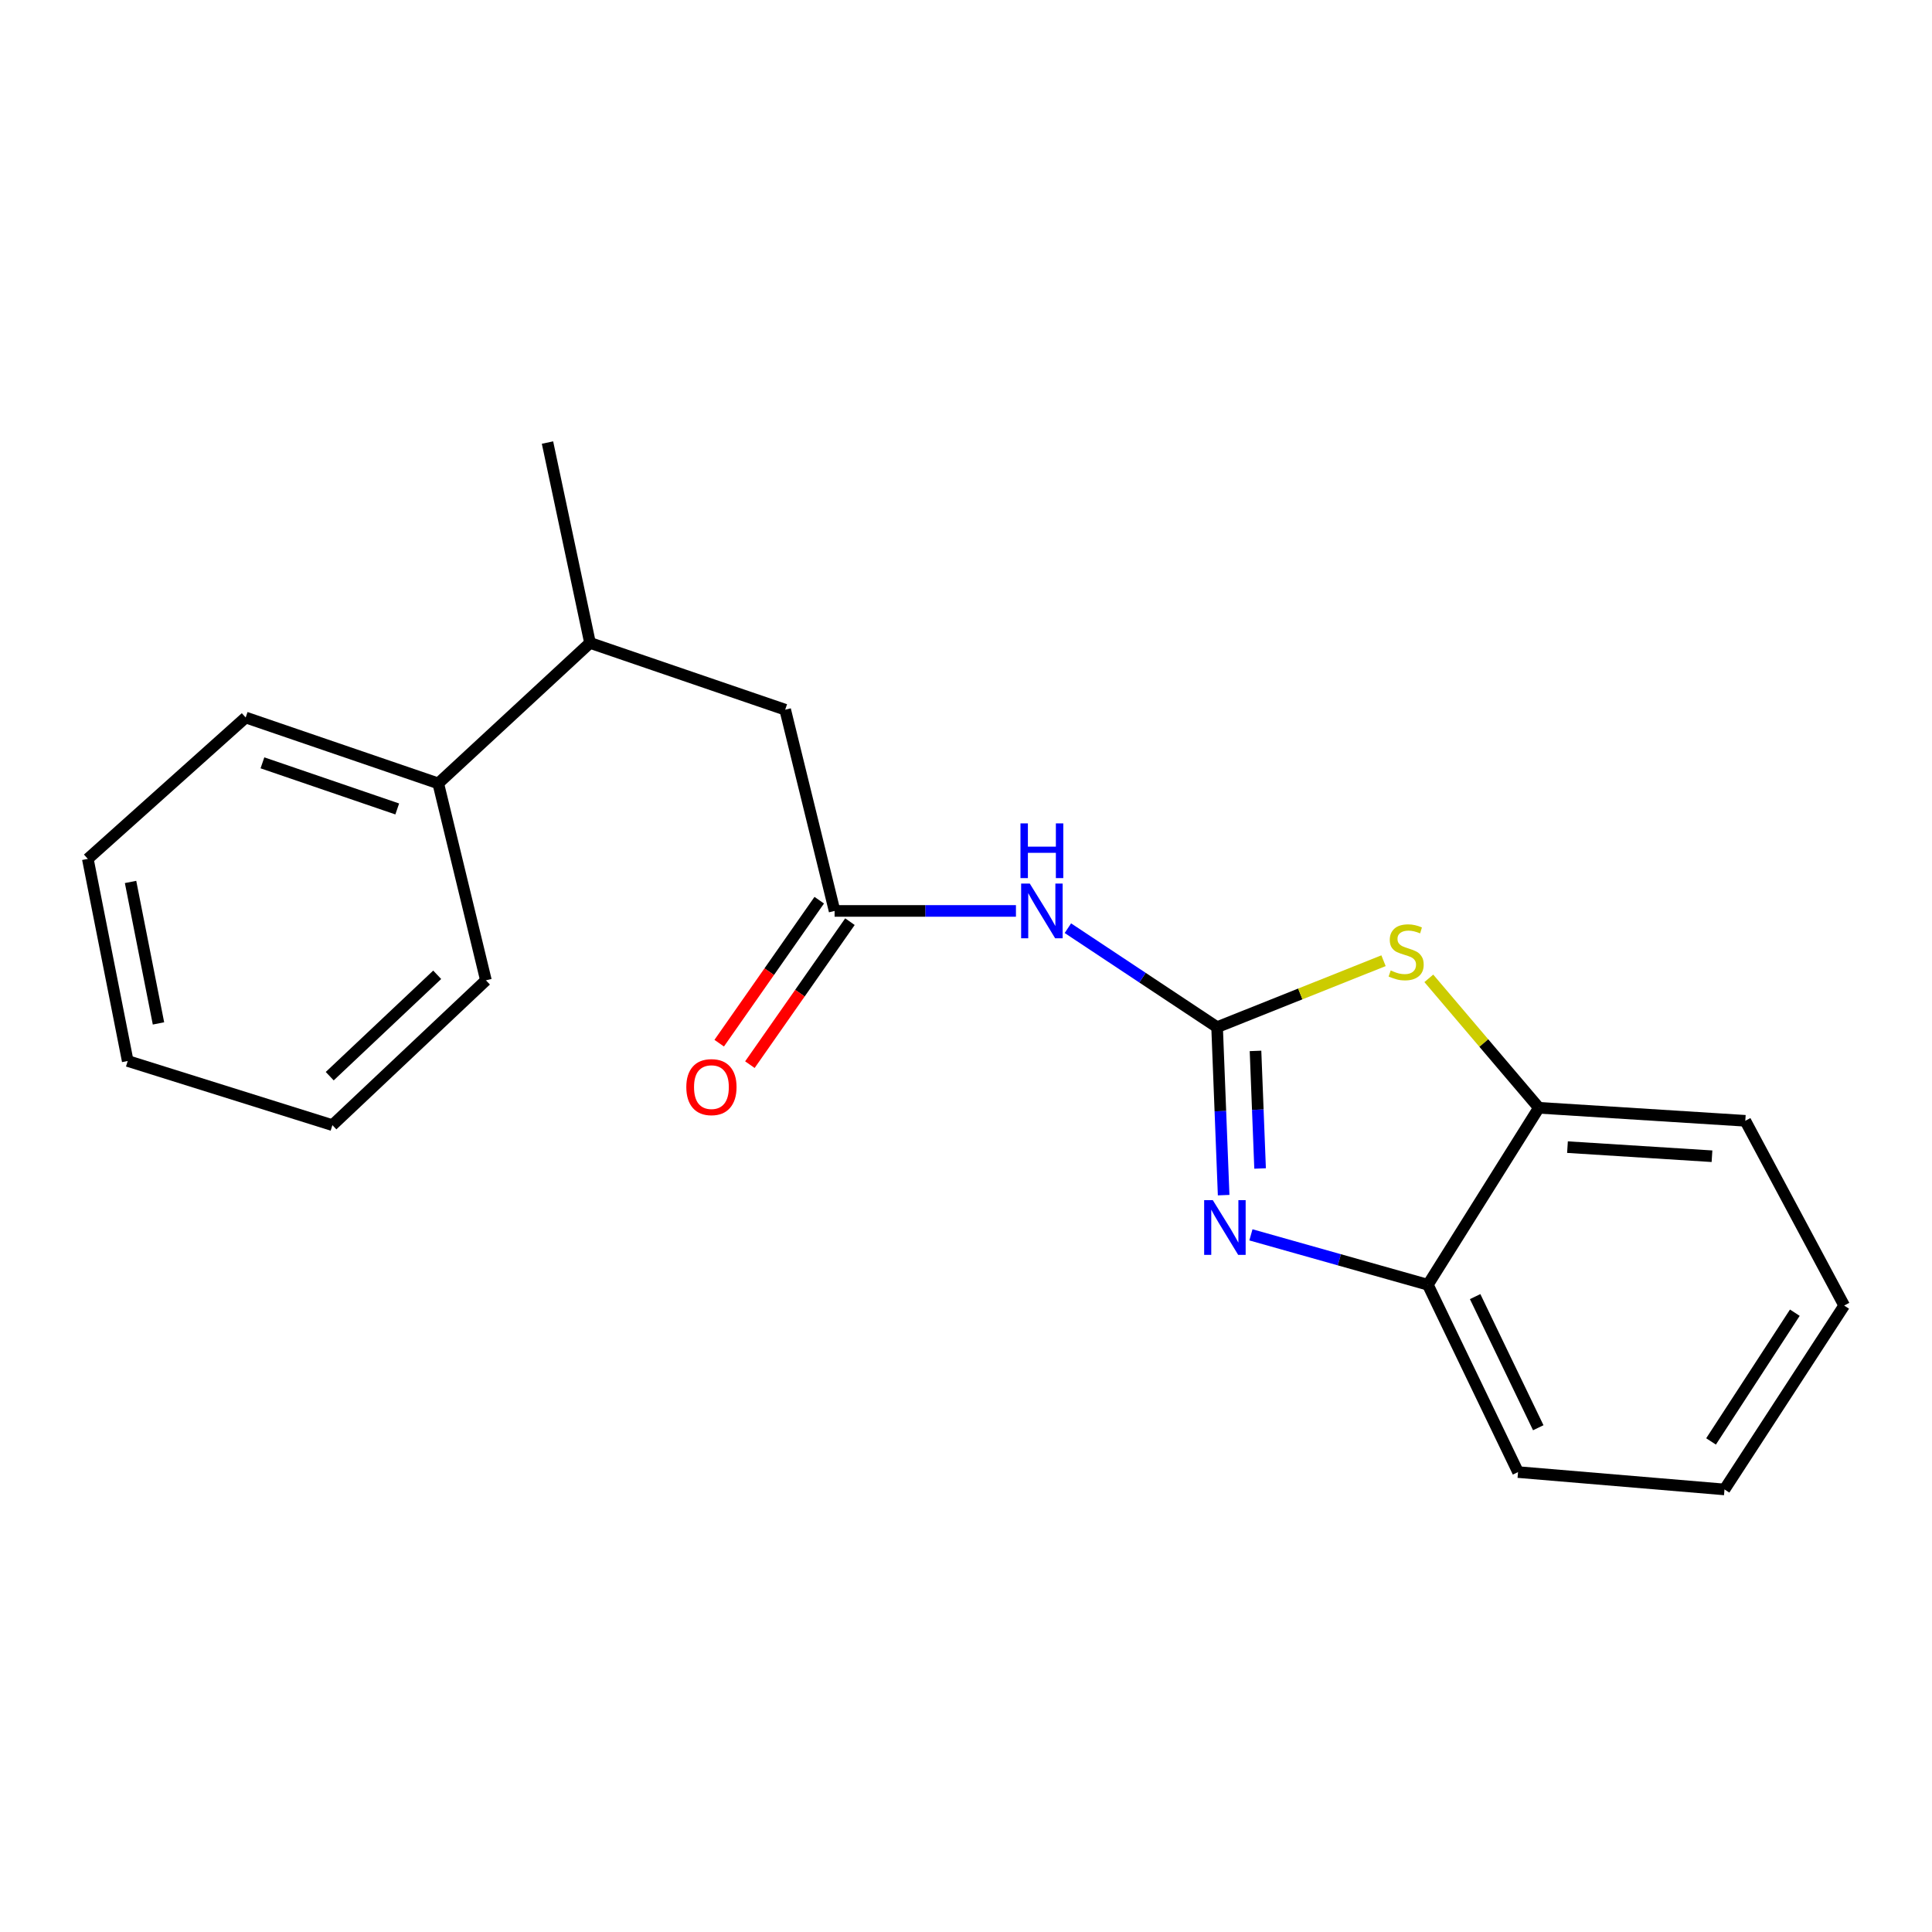 <?xml version='1.0' encoding='iso-8859-1'?>
<svg version='1.1' baseProfile='full'
              xmlns='http://www.w3.org/2000/svg'
                      xmlns:rdkit='http://www.rdkit.org/xml'
                      xmlns:xlink='http://www.w3.org/1999/xlink'
                  xml:space='preserve'
width='1000px' height='1000px' viewBox='0 0 1000 1000'>
<!-- END OF HEADER -->
<rect style='opacity:1.0;fill:#FFFFFF;stroke:none' width='1000' height='1000' x='0' y='0'> </rect>
<path class='bond-0' d='M 629.967,531.66 L 631.661,575.129' style='fill:none;fill-rule:evenodd;stroke:#000000;stroke-width:6px;stroke-linecap:butt;stroke-linejoin:miter;stroke-opacity:1' />
<path class='bond-0' d='M 631.661,575.129 L 633.354,618.599' style='fill:none;fill-rule:evenodd;stroke:#0000FF;stroke-width:6px;stroke-linecap:butt;stroke-linejoin:miter;stroke-opacity:1' />
<path class='bond-0' d='M 649.85,543.946 L 651.036,574.374' style='fill:none;fill-rule:evenodd;stroke:#000000;stroke-width:6px;stroke-linecap:butt;stroke-linejoin:miter;stroke-opacity:1' />
<path class='bond-0' d='M 651.036,574.374 L 652.221,604.803' style='fill:none;fill-rule:evenodd;stroke:#0000FF;stroke-width:6px;stroke-linecap:butt;stroke-linejoin:miter;stroke-opacity:1' />
<path class='bond-1' d='M 629.967,531.66 L 673.038,514.463' style='fill:none;fill-rule:evenodd;stroke:#000000;stroke-width:6px;stroke-linecap:butt;stroke-linejoin:miter;stroke-opacity:1' />
<path class='bond-1' d='M 673.038,514.463 L 716.108,497.266' style='fill:none;fill-rule:evenodd;stroke:#CCCC00;stroke-width:6px;stroke-linecap:butt;stroke-linejoin:miter;stroke-opacity:1' />
<path class='bond-2' d='M 629.967,531.66 L 591.352,506.043' style='fill:none;fill-rule:evenodd;stroke:#000000;stroke-width:6px;stroke-linecap:butt;stroke-linejoin:miter;stroke-opacity:1' />
<path class='bond-2' d='M 591.352,506.043 L 552.736,480.426' style='fill:none;fill-rule:evenodd;stroke:#0000FF;stroke-width:6px;stroke-linecap:butt;stroke-linejoin:miter;stroke-opacity:1' />
<path class='bond-4' d='M 647.475,639.153 L 693.266,652.07' style='fill:none;fill-rule:evenodd;stroke:#0000FF;stroke-width:6px;stroke-linecap:butt;stroke-linejoin:miter;stroke-opacity:1' />
<path class='bond-4' d='M 693.266,652.07 L 739.058,664.988' style='fill:none;fill-rule:evenodd;stroke:#000000;stroke-width:6px;stroke-linecap:butt;stroke-linejoin:miter;stroke-opacity:1' />
<path class='bond-5' d='M 739.554,506.388 L 768.035,539.89' style='fill:none;fill-rule:evenodd;stroke:#CCCC00;stroke-width:6px;stroke-linecap:butt;stroke-linejoin:miter;stroke-opacity:1' />
<path class='bond-5' d='M 768.035,539.89 L 796.517,573.391' style='fill:none;fill-rule:evenodd;stroke:#000000;stroke-width:6px;stroke-linecap:butt;stroke-linejoin:miter;stroke-opacity:1' />
<path class='bond-3' d='M 525.853,471.497 L 478.919,471.497' style='fill:none;fill-rule:evenodd;stroke:#0000FF;stroke-width:6px;stroke-linecap:butt;stroke-linejoin:miter;stroke-opacity:1' />
<path class='bond-3' d='M 478.919,471.497 L 431.984,471.497' style='fill:none;fill-rule:evenodd;stroke:#000000;stroke-width:6px;stroke-linecap:butt;stroke-linejoin:miter;stroke-opacity:1' />
<path class='bond-6' d='M 431.984,471.497 L 406.411,367.34' style='fill:none;fill-rule:evenodd;stroke:#000000;stroke-width:6px;stroke-linecap:butt;stroke-linejoin:miter;stroke-opacity:1' />
<path class='bond-8' d='M 424.04,465.939 L 398.148,502.944' style='fill:none;fill-rule:evenodd;stroke:#000000;stroke-width:6px;stroke-linecap:butt;stroke-linejoin:miter;stroke-opacity:1' />
<path class='bond-8' d='M 398.148,502.944 L 372.255,539.95' style='fill:none;fill-rule:evenodd;stroke:#FF0000;stroke-width:6px;stroke-linecap:butt;stroke-linejoin:miter;stroke-opacity:1' />
<path class='bond-8' d='M 439.928,477.055 L 414.035,514.061' style='fill:none;fill-rule:evenodd;stroke:#000000;stroke-width:6px;stroke-linecap:butt;stroke-linejoin:miter;stroke-opacity:1' />
<path class='bond-8' d='M 414.035,514.061 L 388.142,551.066' style='fill:none;fill-rule:evenodd;stroke:#FF0000;stroke-width:6px;stroke-linecap:butt;stroke-linejoin:miter;stroke-opacity:1' />
<path class='bond-10' d='M 739.058,664.988 L 785.734,761.949' style='fill:none;fill-rule:evenodd;stroke:#000000;stroke-width:6px;stroke-linecap:butt;stroke-linejoin:miter;stroke-opacity:1' />
<path class='bond-10' d='M 763.53,671.121 L 796.203,738.994' style='fill:none;fill-rule:evenodd;stroke:#000000;stroke-width:6px;stroke-linecap:butt;stroke-linejoin:miter;stroke-opacity:1' />
<path class='bond-20' d='M 739.058,664.988 L 796.517,573.391' style='fill:none;fill-rule:evenodd;stroke:#000000;stroke-width:6px;stroke-linecap:butt;stroke-linejoin:miter;stroke-opacity:1' />
<path class='bond-11' d='M 796.517,573.391 L 903.367,580.124' style='fill:none;fill-rule:evenodd;stroke:#000000;stroke-width:6px;stroke-linecap:butt;stroke-linejoin:miter;stroke-opacity:1' />
<path class='bond-11' d='M 811.325,593.753 L 886.12,598.466' style='fill:none;fill-rule:evenodd;stroke:#000000;stroke-width:6px;stroke-linecap:butt;stroke-linejoin:miter;stroke-opacity:1' />
<path class='bond-7' d='M 406.411,367.34 L 305.389,332.772' style='fill:none;fill-rule:evenodd;stroke:#000000;stroke-width:6px;stroke-linecap:butt;stroke-linejoin:miter;stroke-opacity:1' />
<path class='bond-9' d='M 305.389,332.772 L 226.838,405.484' style='fill:none;fill-rule:evenodd;stroke:#000000;stroke-width:6px;stroke-linecap:butt;stroke-linejoin:miter;stroke-opacity:1' />
<path class='bond-12' d='M 305.389,332.772 L 283.381,229.067' style='fill:none;fill-rule:evenodd;stroke:#000000;stroke-width:6px;stroke-linecap:butt;stroke-linejoin:miter;stroke-opacity:1' />
<path class='bond-13' d='M 226.838,405.484 L 127.162,371.379' style='fill:none;fill-rule:evenodd;stroke:#000000;stroke-width:6px;stroke-linecap:butt;stroke-linejoin:miter;stroke-opacity:1' />
<path class='bond-13' d='M 205.609,418.714 L 135.836,394.841' style='fill:none;fill-rule:evenodd;stroke:#000000;stroke-width:6px;stroke-linecap:butt;stroke-linejoin:miter;stroke-opacity:1' />
<path class='bond-14' d='M 226.838,405.484 L 251.517,507.411' style='fill:none;fill-rule:evenodd;stroke:#000000;stroke-width:6px;stroke-linecap:butt;stroke-linejoin:miter;stroke-opacity:1' />
<path class='bond-16' d='M 785.734,761.949 L 892.594,770.933' style='fill:none;fill-rule:evenodd;stroke:#000000;stroke-width:6px;stroke-linecap:butt;stroke-linejoin:miter;stroke-opacity:1' />
<path class='bond-15' d='M 903.367,580.124 L 954.545,675.749' style='fill:none;fill-rule:evenodd;stroke:#000000;stroke-width:6px;stroke-linecap:butt;stroke-linejoin:miter;stroke-opacity:1' />
<path class='bond-17' d='M 127.162,371.379 L 45.455,444.555' style='fill:none;fill-rule:evenodd;stroke:#000000;stroke-width:6px;stroke-linecap:butt;stroke-linejoin:miter;stroke-opacity:1' />
<path class='bond-18' d='M 251.517,507.411 L 172.05,582.375' style='fill:none;fill-rule:evenodd;stroke:#000000;stroke-width:6px;stroke-linecap:butt;stroke-linejoin:miter;stroke-opacity:1' />
<path class='bond-18' d='M 226.291,504.551 L 170.665,557.026' style='fill:none;fill-rule:evenodd;stroke:#000000;stroke-width:6px;stroke-linecap:butt;stroke-linejoin:miter;stroke-opacity:1' />
<path class='bond-21' d='M 954.545,675.749 L 892.594,770.933' style='fill:none;fill-rule:evenodd;stroke:#000000;stroke-width:6px;stroke-linecap:butt;stroke-linejoin:miter;stroke-opacity:1' />
<path class='bond-21' d='M 929.002,679.449 L 885.636,746.078' style='fill:none;fill-rule:evenodd;stroke:#000000;stroke-width:6px;stroke-linecap:butt;stroke-linejoin:miter;stroke-opacity:1' />
<path class='bond-22' d='M 45.455,444.555 L 66.105,549.165' style='fill:none;fill-rule:evenodd;stroke:#000000;stroke-width:6px;stroke-linecap:butt;stroke-linejoin:miter;stroke-opacity:1' />
<path class='bond-22' d='M 67.575,456.491 L 82.03,529.718' style='fill:none;fill-rule:evenodd;stroke:#000000;stroke-width:6px;stroke-linecap:butt;stroke-linejoin:miter;stroke-opacity:1' />
<path class='bond-19' d='M 172.05,582.375 L 66.105,549.165' style='fill:none;fill-rule:evenodd;stroke:#000000;stroke-width:6px;stroke-linecap:butt;stroke-linejoin:miter;stroke-opacity:1' />
<path  class='atom-1' d='M 627.747 621.193
L 637.027 636.193
Q 637.947 637.673, 639.427 640.353
Q 640.907 643.033, 640.987 643.193
L 640.987 621.193
L 644.747 621.193
L 644.747 649.513
L 640.867 649.513
L 630.907 633.113
Q 629.747 631.193, 628.507 628.993
Q 627.307 626.793, 626.947 626.113
L 626.947 649.513
L 623.267 649.513
L 623.267 621.193
L 627.747 621.193
' fill='#0000FF'/>
<path  class='atom-2' d='M 719.822 502.309
Q 720.142 502.429, 721.462 502.989
Q 722.782 503.549, 724.222 503.909
Q 725.702 504.229, 727.142 504.229
Q 729.822 504.229, 731.382 502.949
Q 732.942 501.629, 732.942 499.349
Q 732.942 497.789, 732.142 496.829
Q 731.382 495.869, 730.182 495.349
Q 728.982 494.829, 726.982 494.229
Q 724.462 493.469, 722.942 492.749
Q 721.462 492.029, 720.382 490.509
Q 719.342 488.989, 719.342 486.429
Q 719.342 482.869, 721.742 480.669
Q 724.182 478.469, 728.982 478.469
Q 732.262 478.469, 735.982 480.029
L 735.062 483.109
Q 731.662 481.709, 729.102 481.709
Q 726.342 481.709, 724.822 482.869
Q 723.302 483.989, 723.342 485.949
Q 723.342 487.469, 724.102 488.389
Q 724.902 489.309, 726.022 489.829
Q 727.182 490.349, 729.102 490.949
Q 731.662 491.749, 733.182 492.549
Q 734.702 493.349, 735.782 494.989
Q 736.902 496.589, 736.902 499.349
Q 736.902 503.269, 734.262 505.389
Q 731.662 507.469, 727.302 507.469
Q 724.782 507.469, 722.862 506.909
Q 720.982 506.389, 718.742 505.469
L 719.822 502.309
' fill='#CCCC00'/>
<path  class='atom-3' d='M 533.016 457.337
L 542.296 472.337
Q 543.216 473.817, 544.696 476.497
Q 546.176 479.177, 546.256 479.337
L 546.256 457.337
L 550.016 457.337
L 550.016 485.657
L 546.136 485.657
L 536.176 469.257
Q 535.016 467.337, 533.776 465.137
Q 532.576 462.937, 532.216 462.257
L 532.216 485.657
L 528.536 485.657
L 528.536 457.337
L 533.016 457.337
' fill='#0000FF'/>
<path  class='atom-3' d='M 528.196 426.185
L 532.036 426.185
L 532.036 438.225
L 546.516 438.225
L 546.516 426.185
L 550.356 426.185
L 550.356 454.505
L 546.516 454.505
L 546.516 441.425
L 532.036 441.425
L 532.036 454.505
L 528.196 454.505
L 528.196 426.185
' fill='#0000FF'/>
<path  class='atom-9' d='M 355.234 562.688
Q 355.234 555.888, 358.594 552.088
Q 361.954 548.288, 368.234 548.288
Q 374.514 548.288, 377.874 552.088
Q 381.234 555.888, 381.234 562.688
Q 381.234 569.568, 377.834 573.488
Q 374.434 577.368, 368.234 577.368
Q 361.994 577.368, 358.594 573.488
Q 355.234 569.608, 355.234 562.688
M 368.234 574.168
Q 372.554 574.168, 374.874 571.288
Q 377.234 568.368, 377.234 562.688
Q 377.234 557.128, 374.874 554.328
Q 372.554 551.488, 368.234 551.488
Q 363.914 551.488, 361.554 554.288
Q 359.234 557.088, 359.234 562.688
Q 359.234 568.408, 361.554 571.288
Q 363.914 574.168, 368.234 574.168
' fill='#FF0000'/>
</svg>
